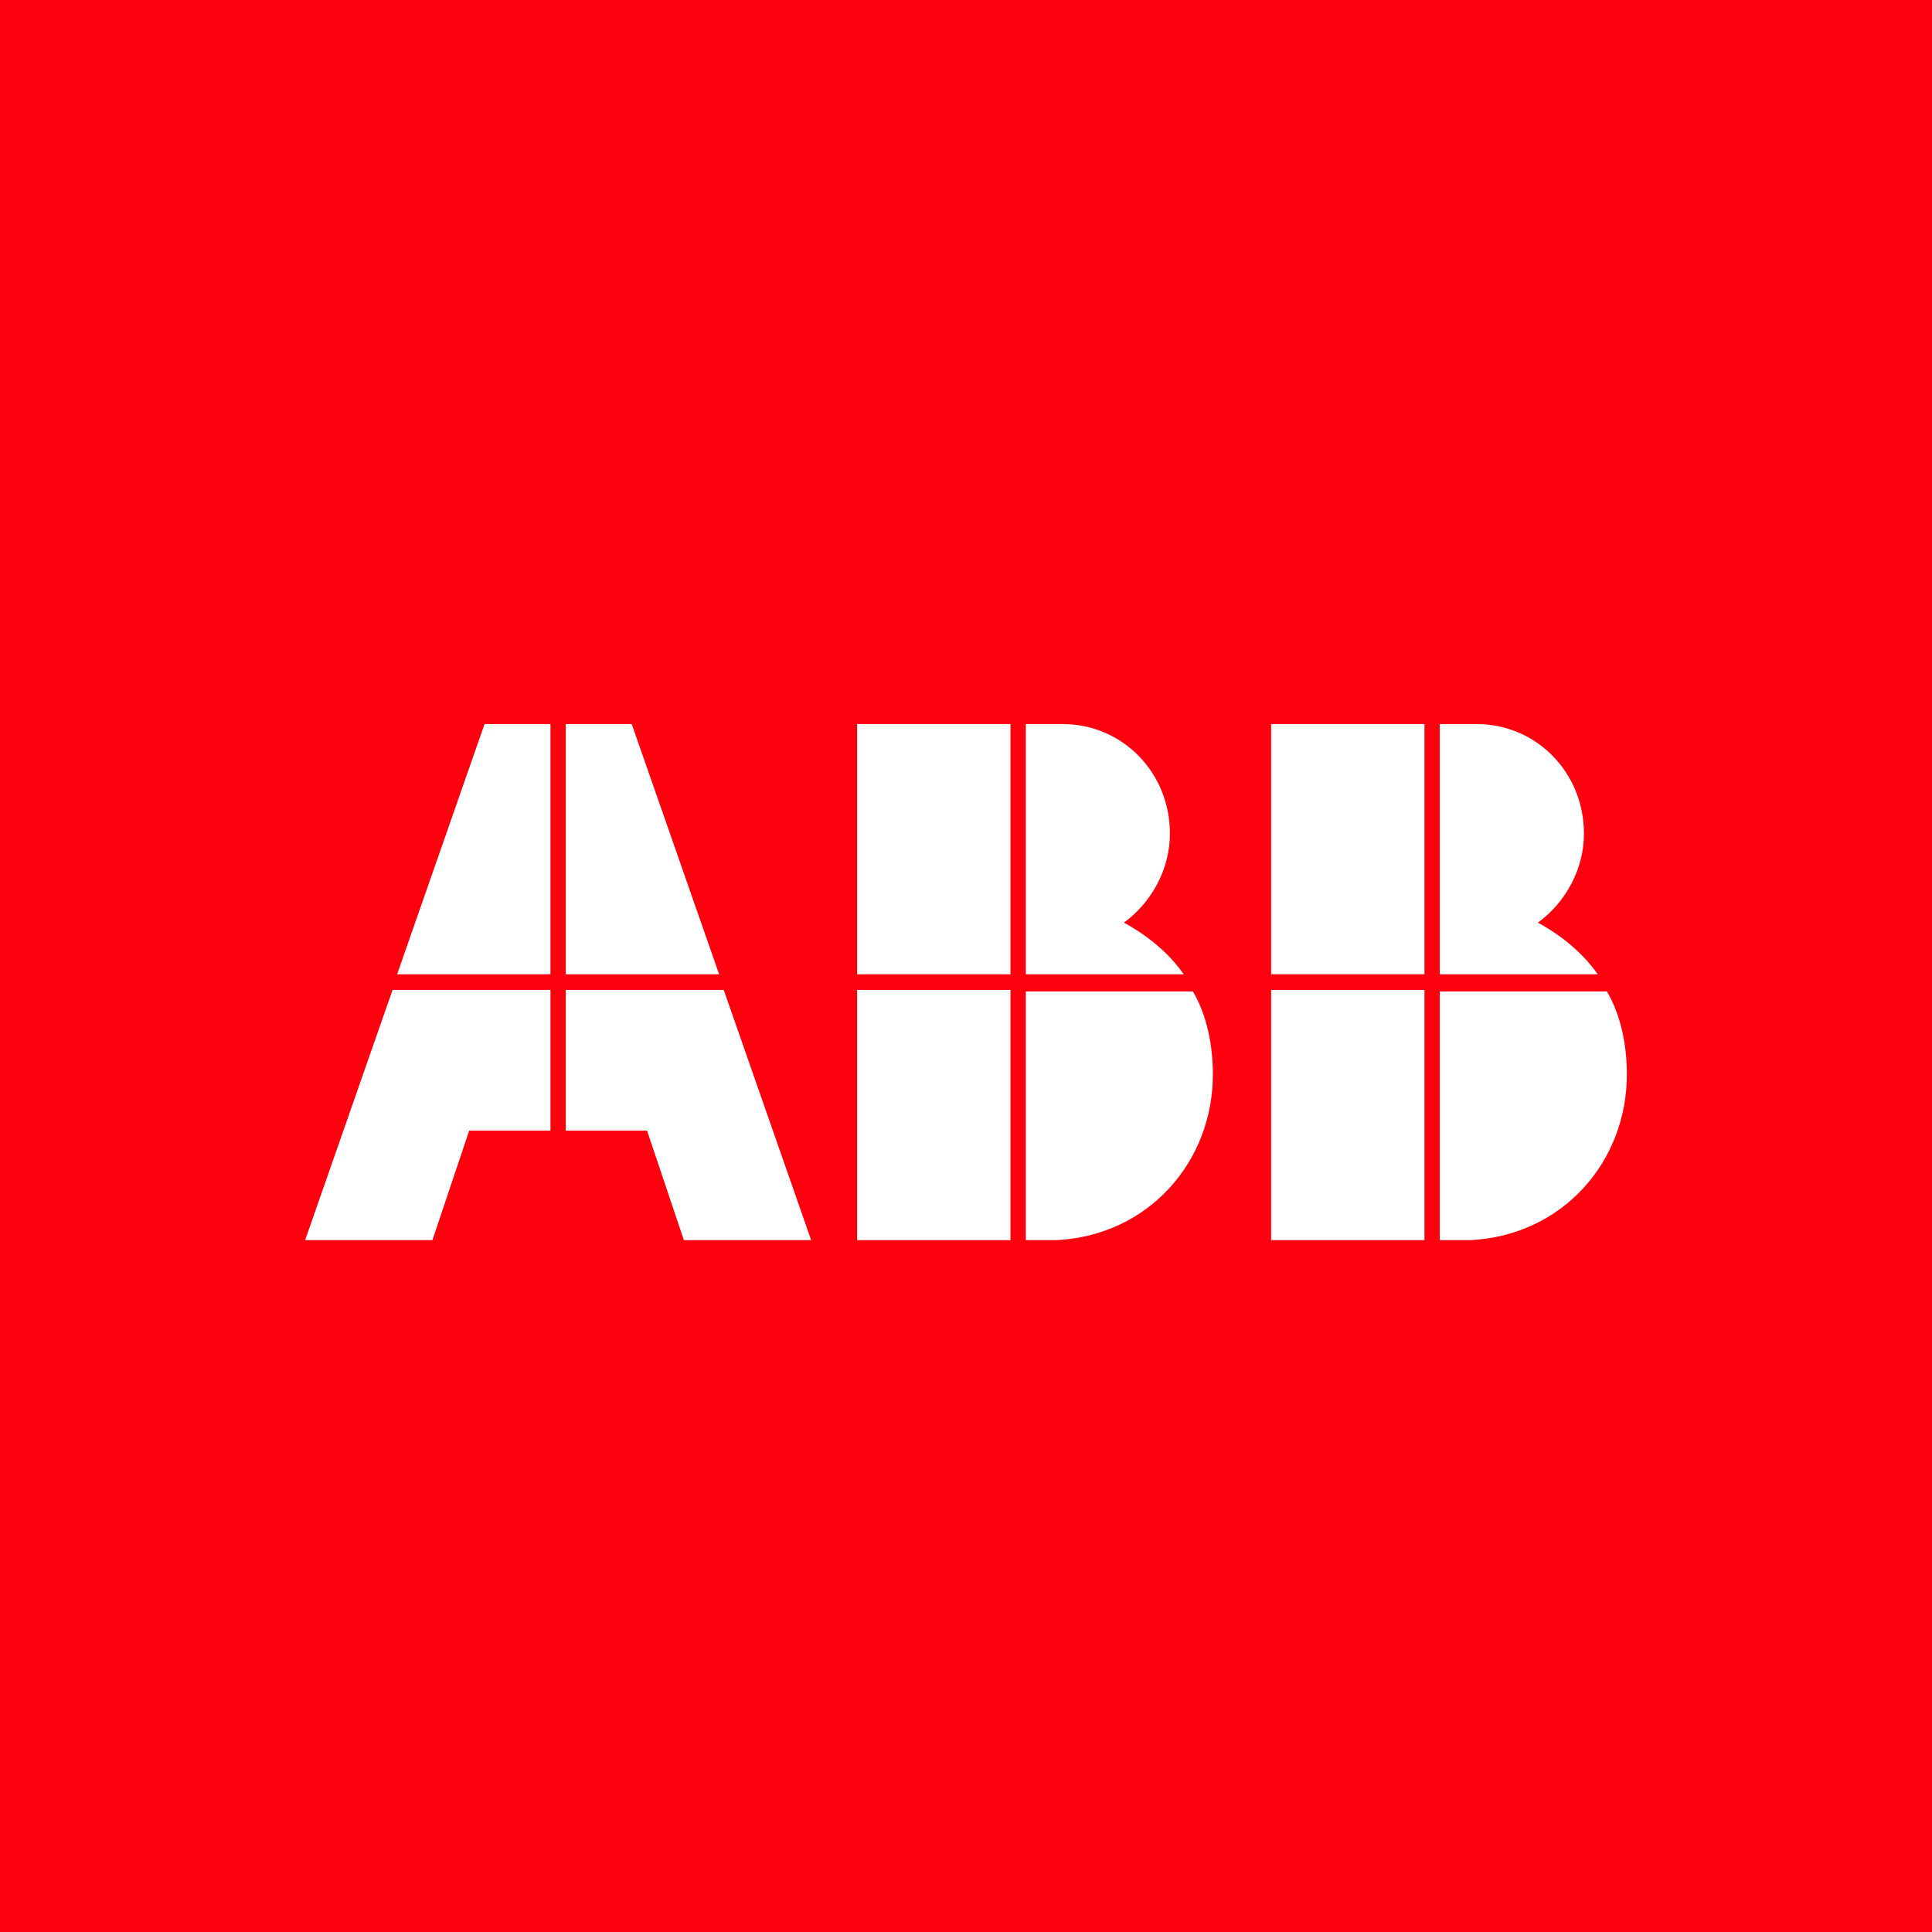 <svg width="60" height="60" viewBox="0 0 60 60" fill="none" xmlns="http://www.w3.org/2000/svg">
<rect width="60" height="60" fill="#FF000F"/>
<g clip-path="url(#clip0_150_882)">
<path d="M31.857 38.514H32.809C35.667 38.368 37.667 36.086 37.667 33.366C37.667 32.443 37.476 31.52 37.048 30.791H31.857V38.514Z" fill="white"/>
<path d="M31.381 30.743H26.619V38.514H31.381V30.743Z" fill="white"/>
<path d="M36.762 30.257C36.286 29.577 35.619 29.043 34.905 28.654C35.762 28.023 36.333 27.003 36.333 25.886C36.333 23.991 34.857 22.486 33 22.486H31.857V30.257H36.762Z" fill="white"/>
<path d="M31.381 22.486H26.619V30.257H31.381V22.486Z" fill="white"/>
<path d="M44.714 38.514H45.667C48.524 38.368 50.524 36.086 50.524 33.366C50.524 32.443 50.333 31.52 49.905 30.791H44.714V38.514Z" fill="white"/>
<path d="M44.238 30.743H39.476V38.514H44.238V30.743Z" fill="white"/>
<path d="M49.619 30.257C49.143 29.577 48.476 29.043 47.762 28.654C48.619 28.023 49.191 27.003 49.191 25.886C49.191 23.991 47.714 22.486 45.857 22.486H44.714V30.257H49.619Z" fill="white"/>
<path d="M44.238 22.486H39.476V30.257H44.238V22.486Z" fill="white"/>
<path d="M12.191 30.743L9.476 38.514H13.429L14.571 35.114H17.095V30.743H12.191Z" fill="white"/>
<path d="M17.095 22.486H15.048L12.333 30.257H17.095V22.486Z" fill="white"/>
<path d="M17.571 35.114H20.095L21.238 38.514H25.191L22.476 30.743H17.571V35.114Z" fill="white"/>
<path d="M22.333 30.257L19.619 22.486H17.571V30.257H22.333Z" fill="white"/>
</g>
<defs>
<clipPath id="clip0_150_882">
<rect width="42" height="17" fill="white" transform="translate(9 22)"/>
</clipPath>
</defs>
</svg>
